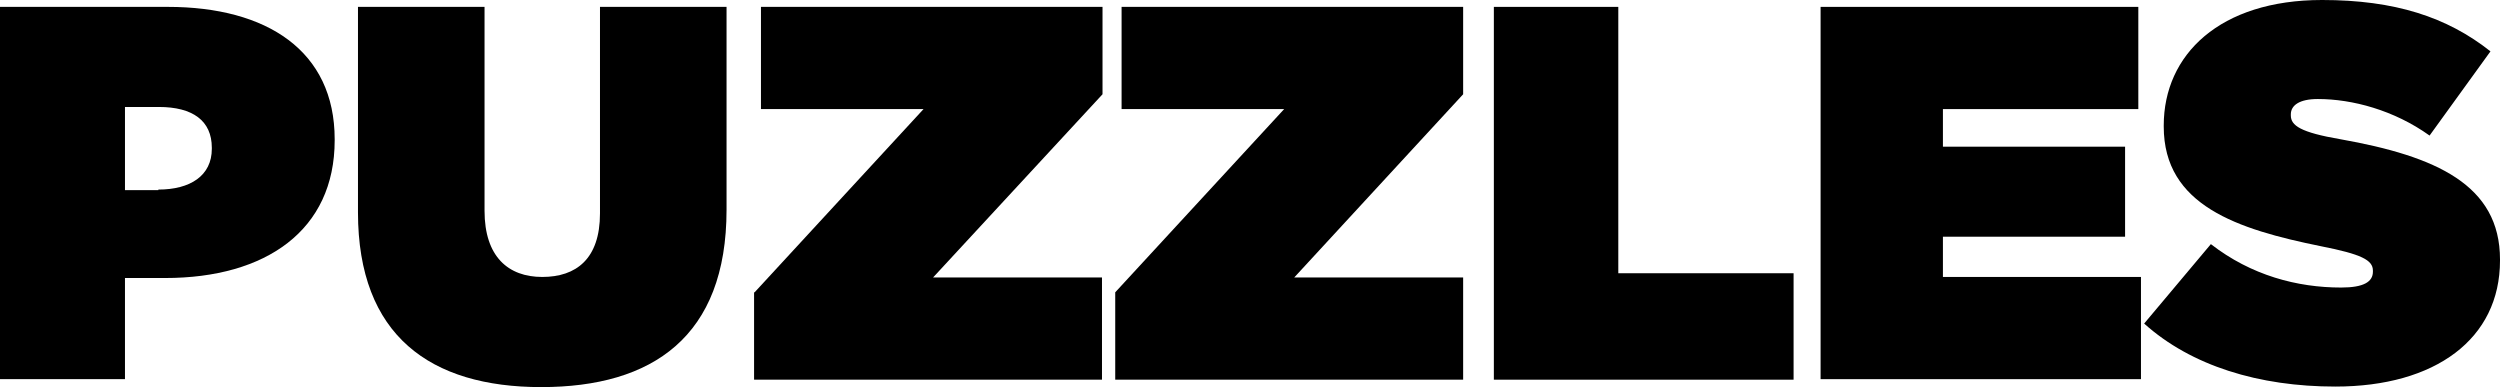 <?xml version="1.0" encoding="UTF-8"?>
<svg xmlns="http://www.w3.org/2000/svg" xmlns:xlink="http://www.w3.org/1999/xlink" version="1.1" id="Layer_2_00000161603223339910127740000001013729849560396674_" x="0px" y="0px" viewBox="0 0 472.1 73.1" xml:space="preserve">
<path d="M0,1.3h31.7c18.7,0,31.5,8.3,31.5,25v0.2c0,17-13,26-32,26h-7.6v19.1H0V1.3z M29.9,35.8c6,0,10.1-2.6,10.1-7.7v-0.2  c0-5.1-3.6-7.7-10-7.7h-6.4v15.7h6.3V35.8z"></path>
<path d="M67.6,40.1V1.3h23.9v38.5c0,8.7,4.5,12.5,10.9,12.5s10.9-3.4,10.9-12v-39h23.9v38.3c0,24-14,33.5-35,33.5  C81.3,73.1,67.6,63.4,67.6,40.1z"></path>
<path d="M142.5,55.2l31.9-34.6h-30.7V1.3h64.5v16.5l-32,34.6h31.9v19.3h-65.7V55.2H142.5z"></path>
<path d="M210.6,55.2l31.9-34.6h-30.7V1.3h64.5v16.5l-31.9,34.6h31.9v19.3h-65.7V55.2z"></path>
<path d="M282.1,1.3h23.5v50.3h33.1v20.1h-56.6V1.3z"></path>
<path d="M343.8,1.3h60v19.3h-36.9v7.1h34.4v17h-34.4v7.6h37.4v19.3h-60.5V1.3z"></path>
<path d="M404.9,61.1l12.6-15c7.6,5.9,16.3,8.2,24.6,8.2c4.3,0,6-1.1,6-3v-0.2c0-2-2.2-3.1-9.8-4.6c-15.8-3.2-29.7-7.7-29.7-22.6  v-0.2c0-13.4,10.6-23.7,29.9-23.7c13.7,0,23.6,3.2,31.8,9.7l-11.5,15.9c-6.7-4.8-14.6-6.9-21.1-6.9c-3.5,0-5.1,1.2-5.1,2.9v0.2  c0,1.9,1.8,3.2,9.4,4.5c18,3.2,30.1,8.6,30.1,22.7v0.2C472.1,64,459.9,73,441,73C426.6,73,413.8,69.1,404.9,61.1z"></path>
</svg>
